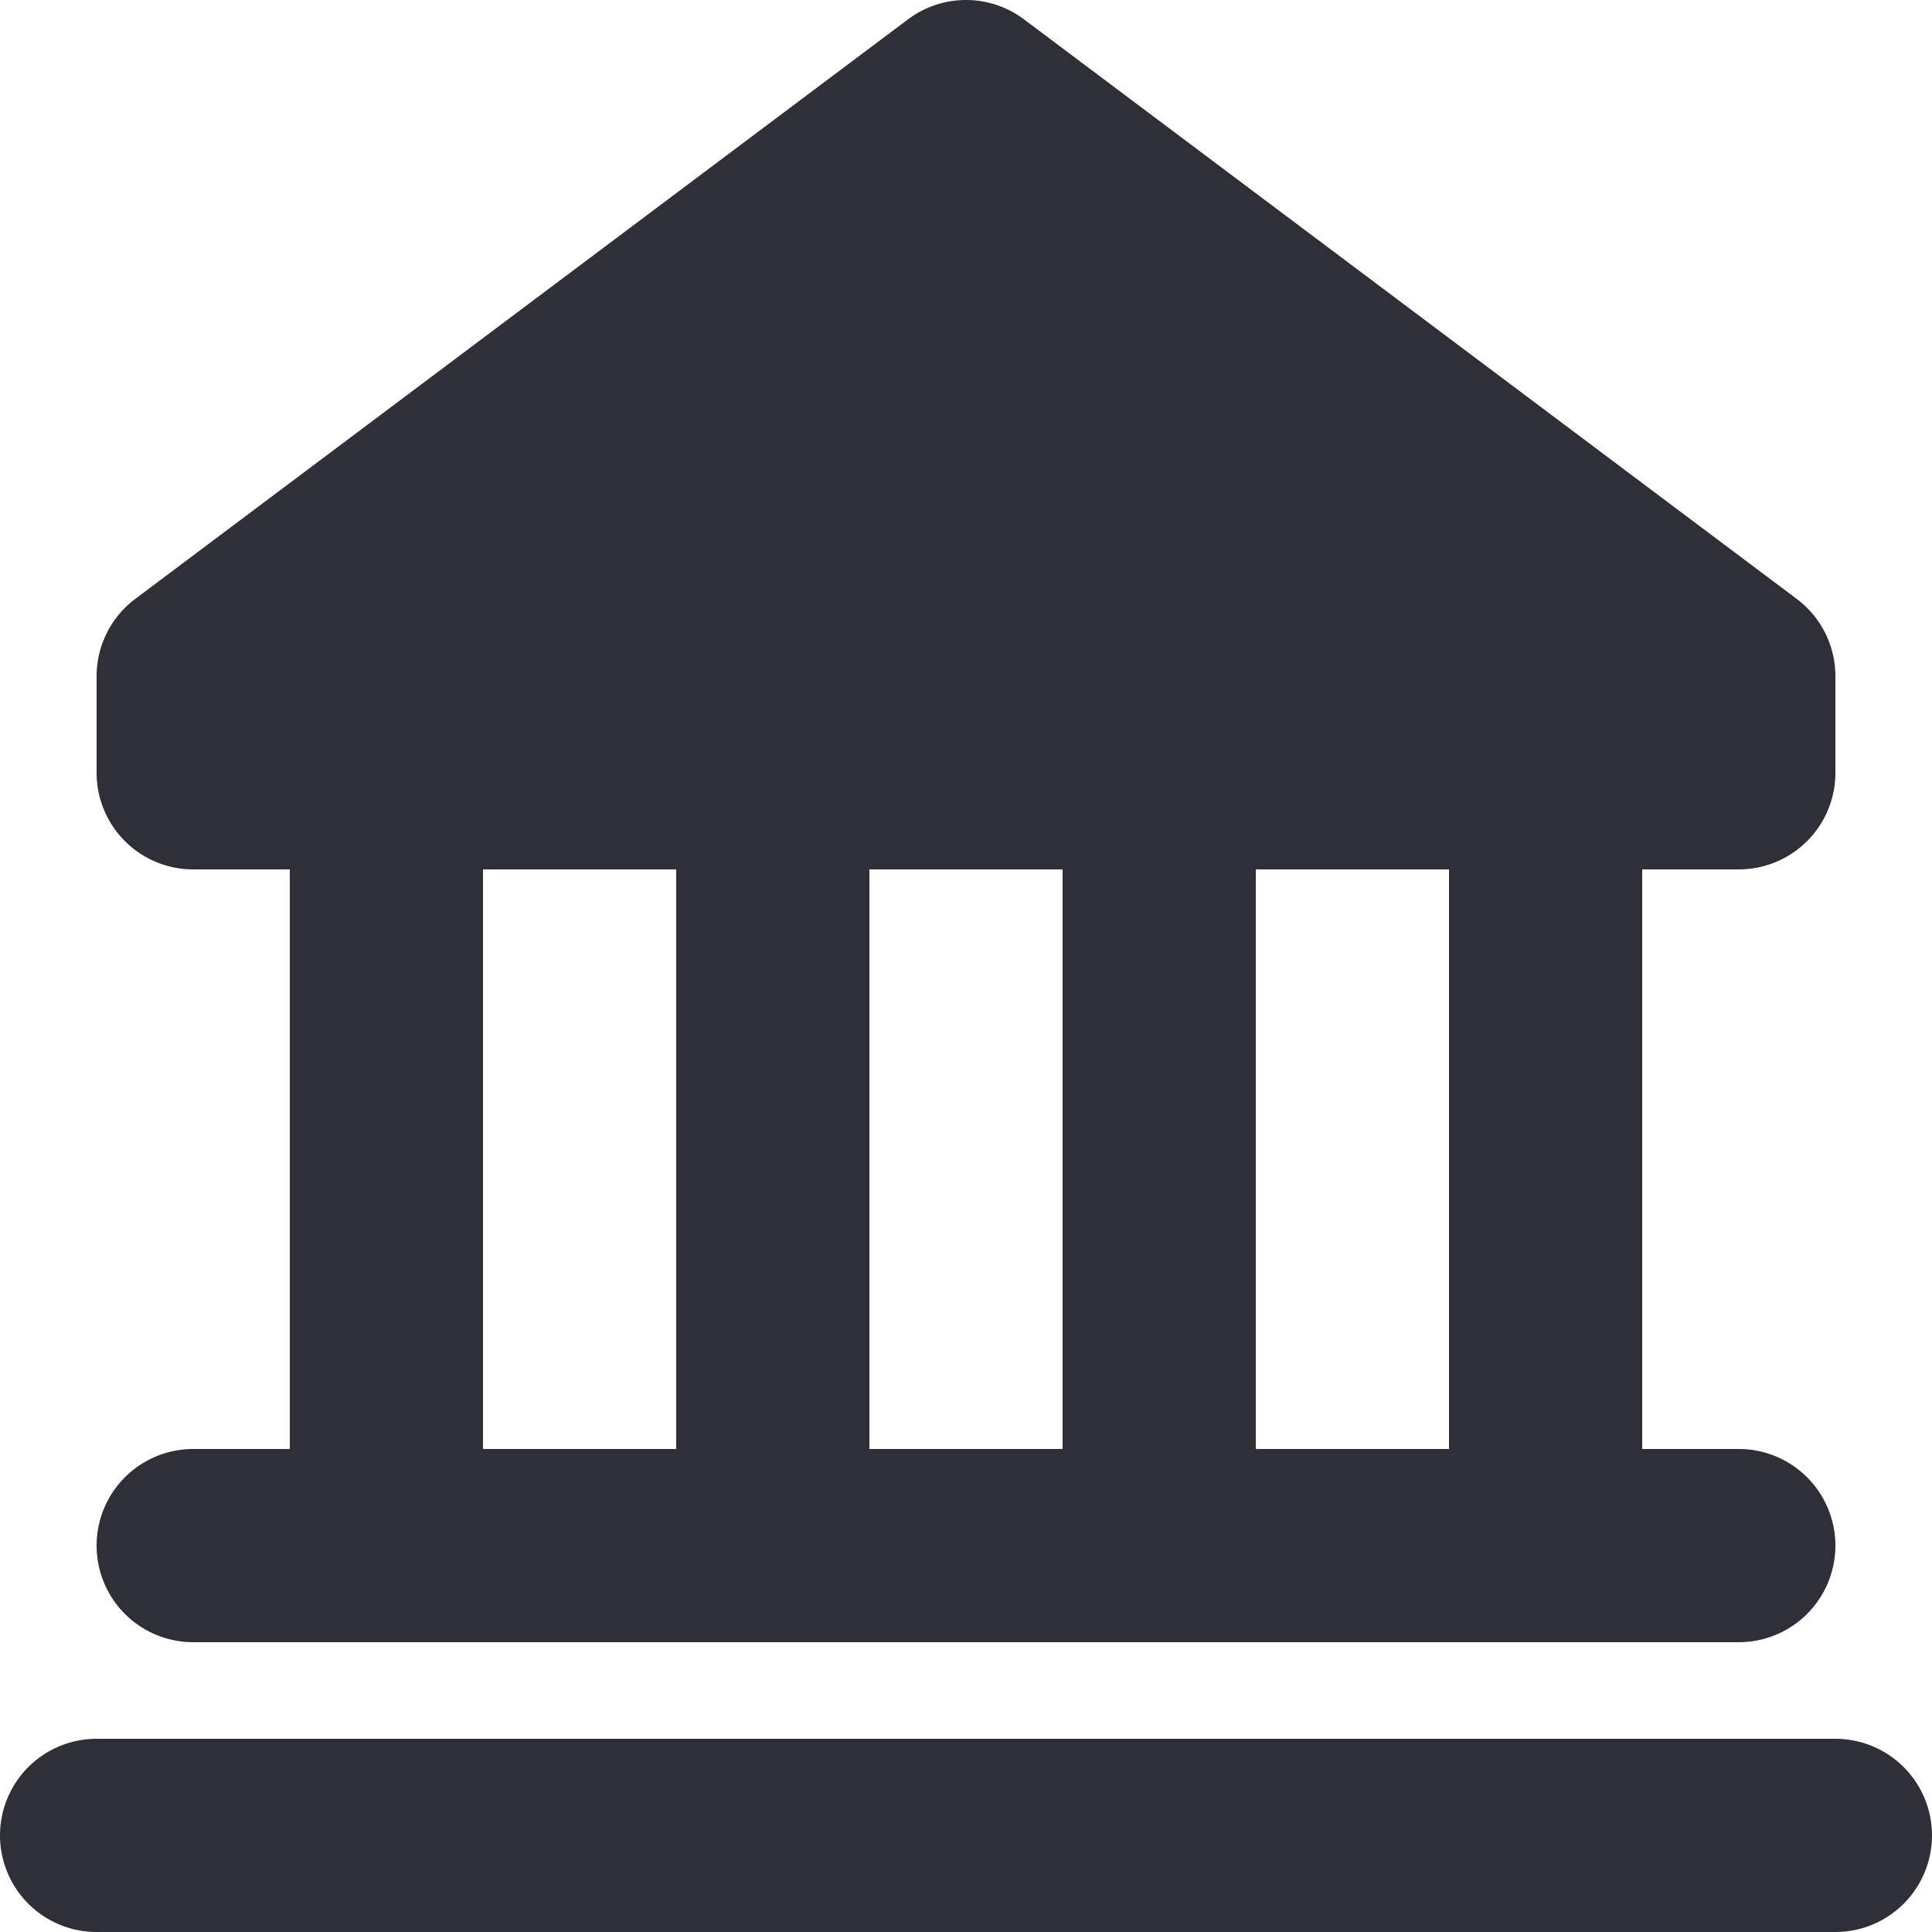 <svg xmlns="http://www.w3.org/2000/svg" fill="none" viewBox="0 0 20 20">
  <path fill="#2F2F38" d="M2 15a1 1 0 0 0 0 2h16a1 1 0 0 0 0-2h-1V9h1a1 1 0 0 0 1-1V7a.999.999 0 0 0-.4-.8l-8-6a1 1 0 0 0-1.2 0l-8 6A1 1 0 0 0 1 7v1a1 1 0 0 0 1 1h1v6H2Zm7 0V9h2v6H9Zm6 0h-2V9h2v6ZM5 9h2v6H5V9Zm14 9H1a1 1 0 0 0 0 2h18a1 1 0 0 0 0-2Z"/>
</svg>
